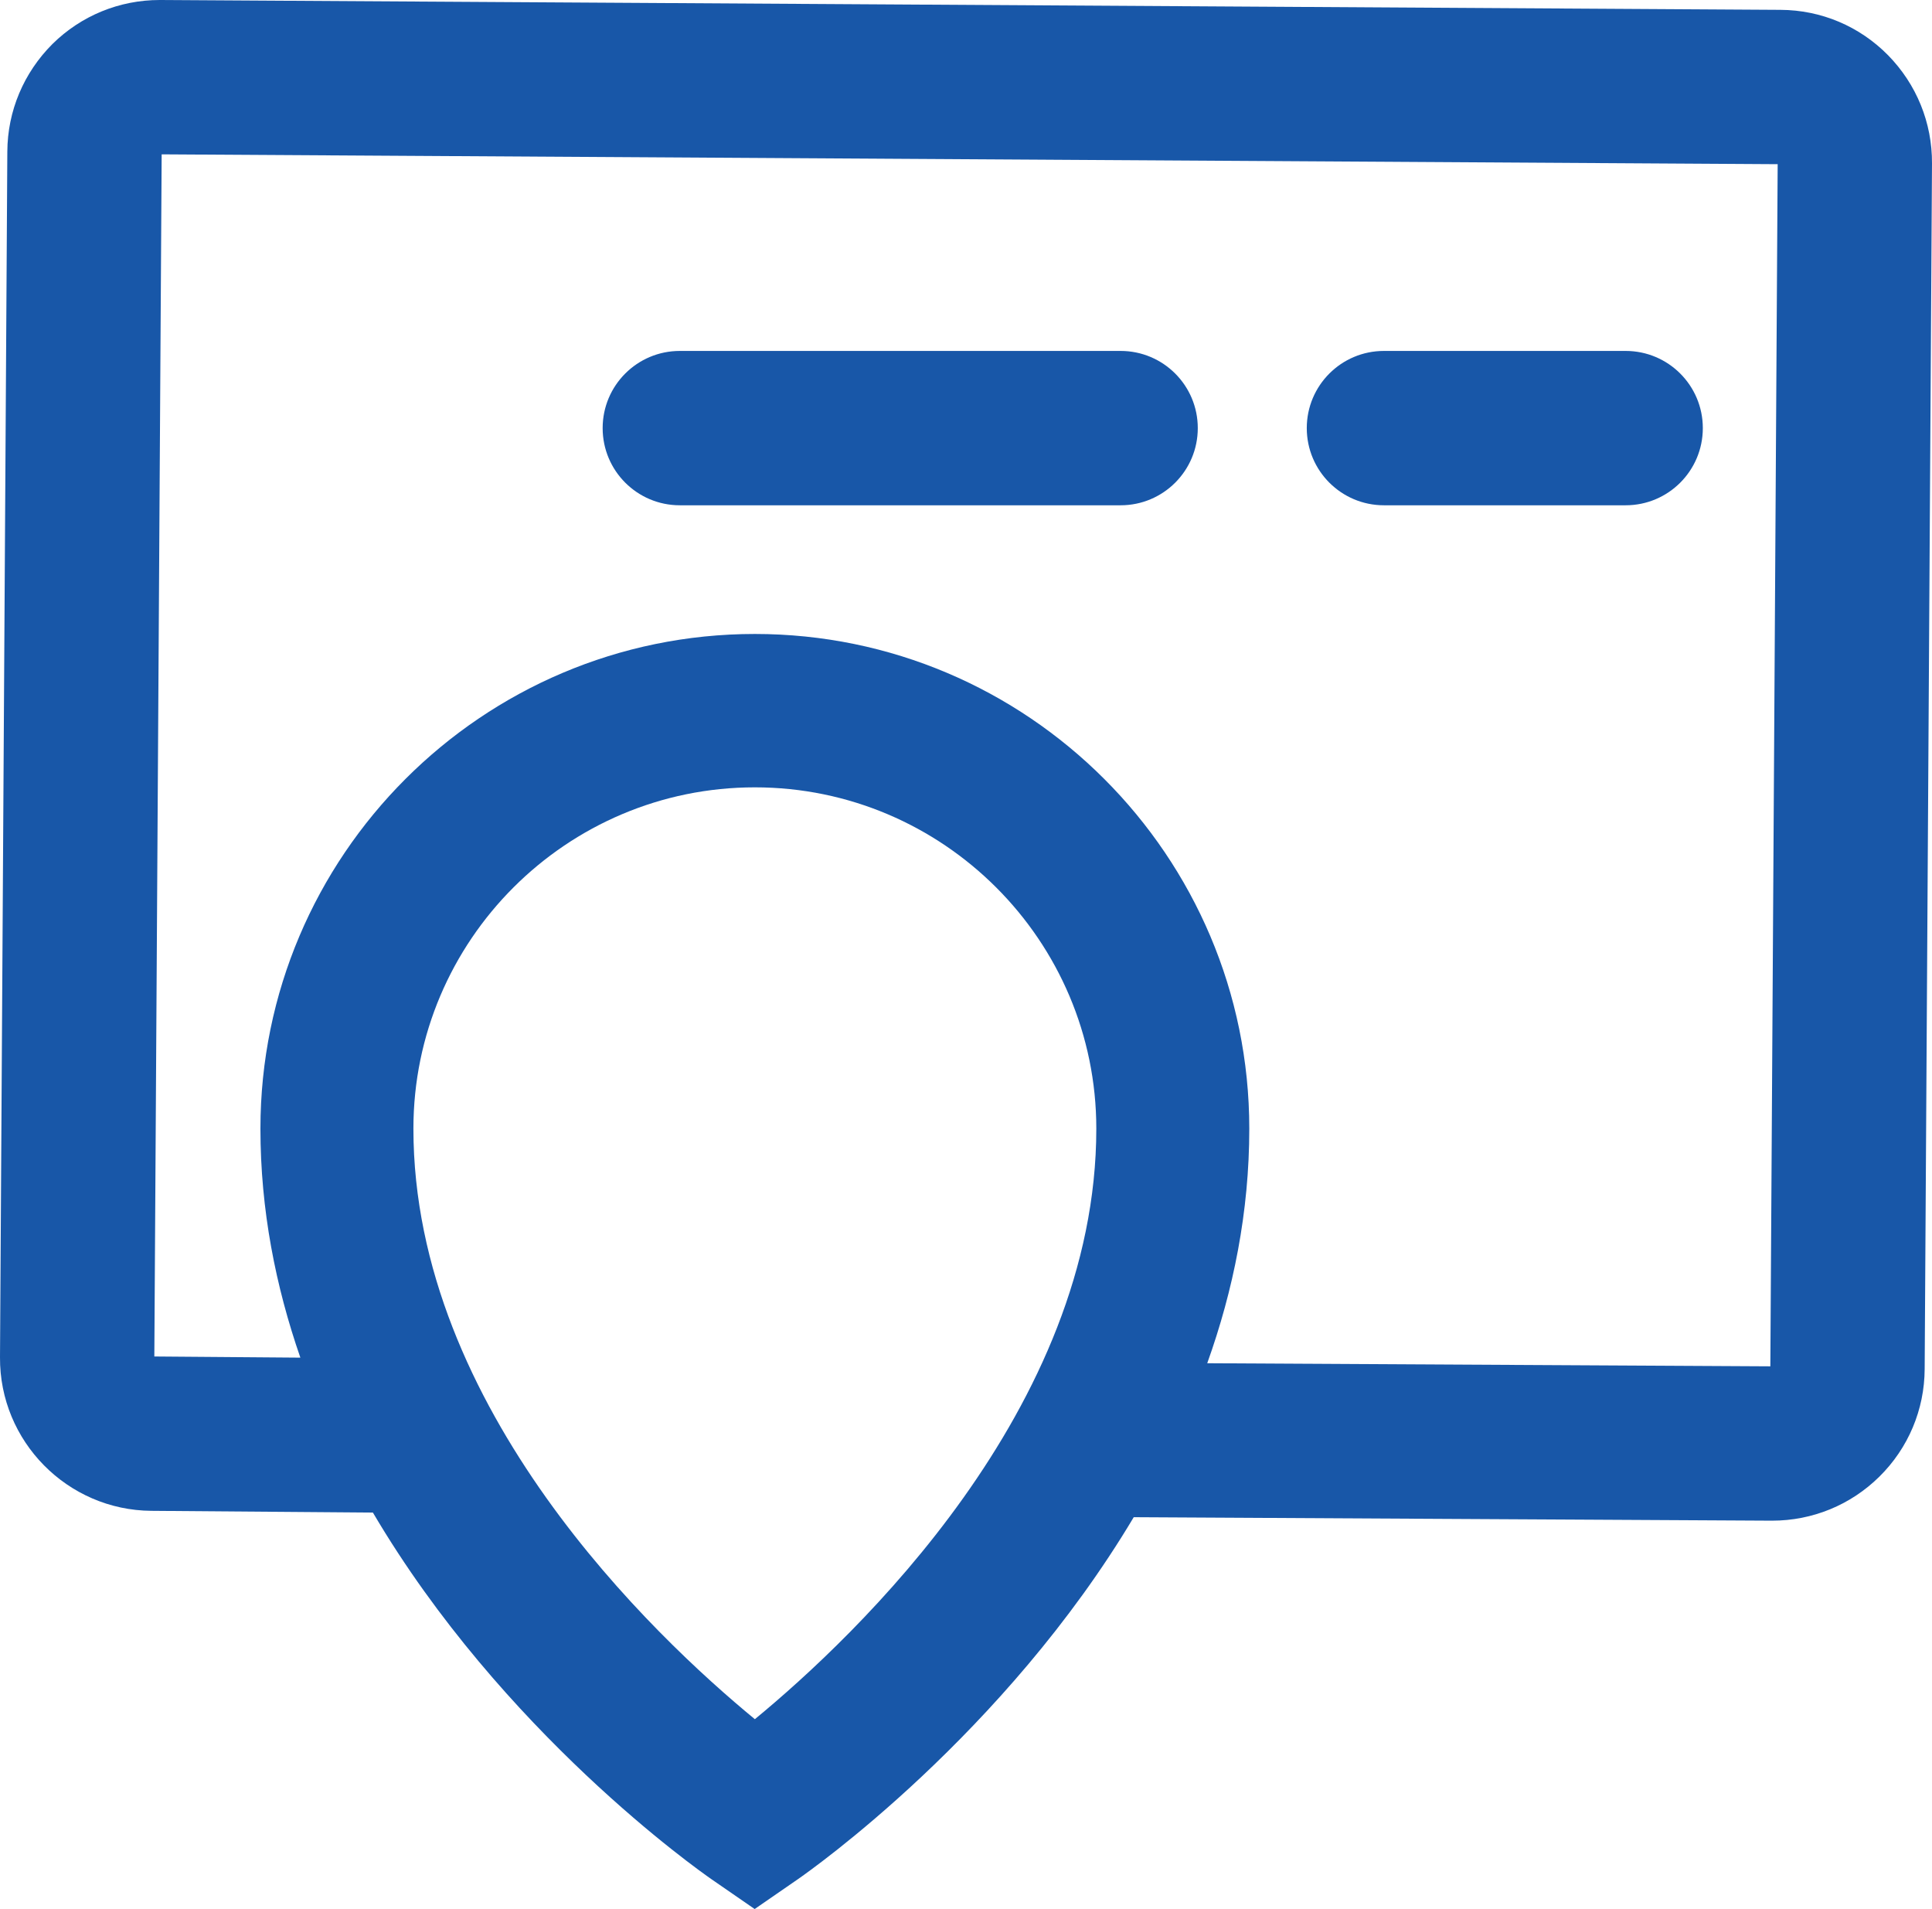 <?xml version="1.0" encoding="UTF-8"?>
<svg id="Layer_2" data-name="Layer 2" xmlns="http://www.w3.org/2000/svg" viewBox="0 0 100.15 98.95">
  <defs>
    <style>
      .cls-1 {
        fill: #1857a8;
        stroke-width: 0px;
      }
    </style>
  </defs>
  <g id="Layer_1-2" data-name="Layer 1">
    <g>
      <path class="cls-1" d="m97.87,2.86c-1.48-1.5-3.46-2.34-5.58-2.35L8.33,0h-.05c-2.09,0-4.07.81-5.56,2.28C1.23,3.77.39,5.75.38,7.86L0,70.35c-.03,4.36,3.5,7.93,7.85,7.96l11.48.09c6.71,11.39,16.9,18.55,17.53,18.99l2.26,1.56,2.26-1.56c.63-.44,10.68-7.5,17.39-18.75l33.04.18h.05c2.09,0,4.07-.81,5.56-2.28,1.5-1.48,2.34-3.47,2.35-5.58l.38-62.49c.01-2.11-.8-4.1-2.28-5.61Zm-58.74,86.25c-5.23-4.3-17.7-16.09-17.7-30.61,0-9.76,7.94-17.69,17.7-17.69s17.7,7.94,17.7,17.69c0,14.52-12.47,26.3-17.7,30.61Zm52.64-18.29l-29.19-.16c1.35-3.77,2.18-7.84,2.18-12.16,0-14.14-11.5-25.64-25.63-25.64s-25.63,11.5-25.63,25.64c0,4.21.79,8.18,2.07,11.87l-7.57-.06.38-62.31,83.77.51-.38,62.31Z"/>
      <path class="cls-1" d="m71.74,26.19h12.53c2.21,0,4-1.79,4-4s-1.79-4-4-4h-12.53c-2.21,0-4,1.79-4,4s1.79,4,4,4Z"/>
      <path class="cls-1" d="m35.24,26.19h22.85c2.21,0,4-1.79,4-4s-1.79-4-4-4h-22.85c-2.21,0-4,1.79-4,4s1.79,4,4,4Z"/>
    </g>
  </g>
</svg>